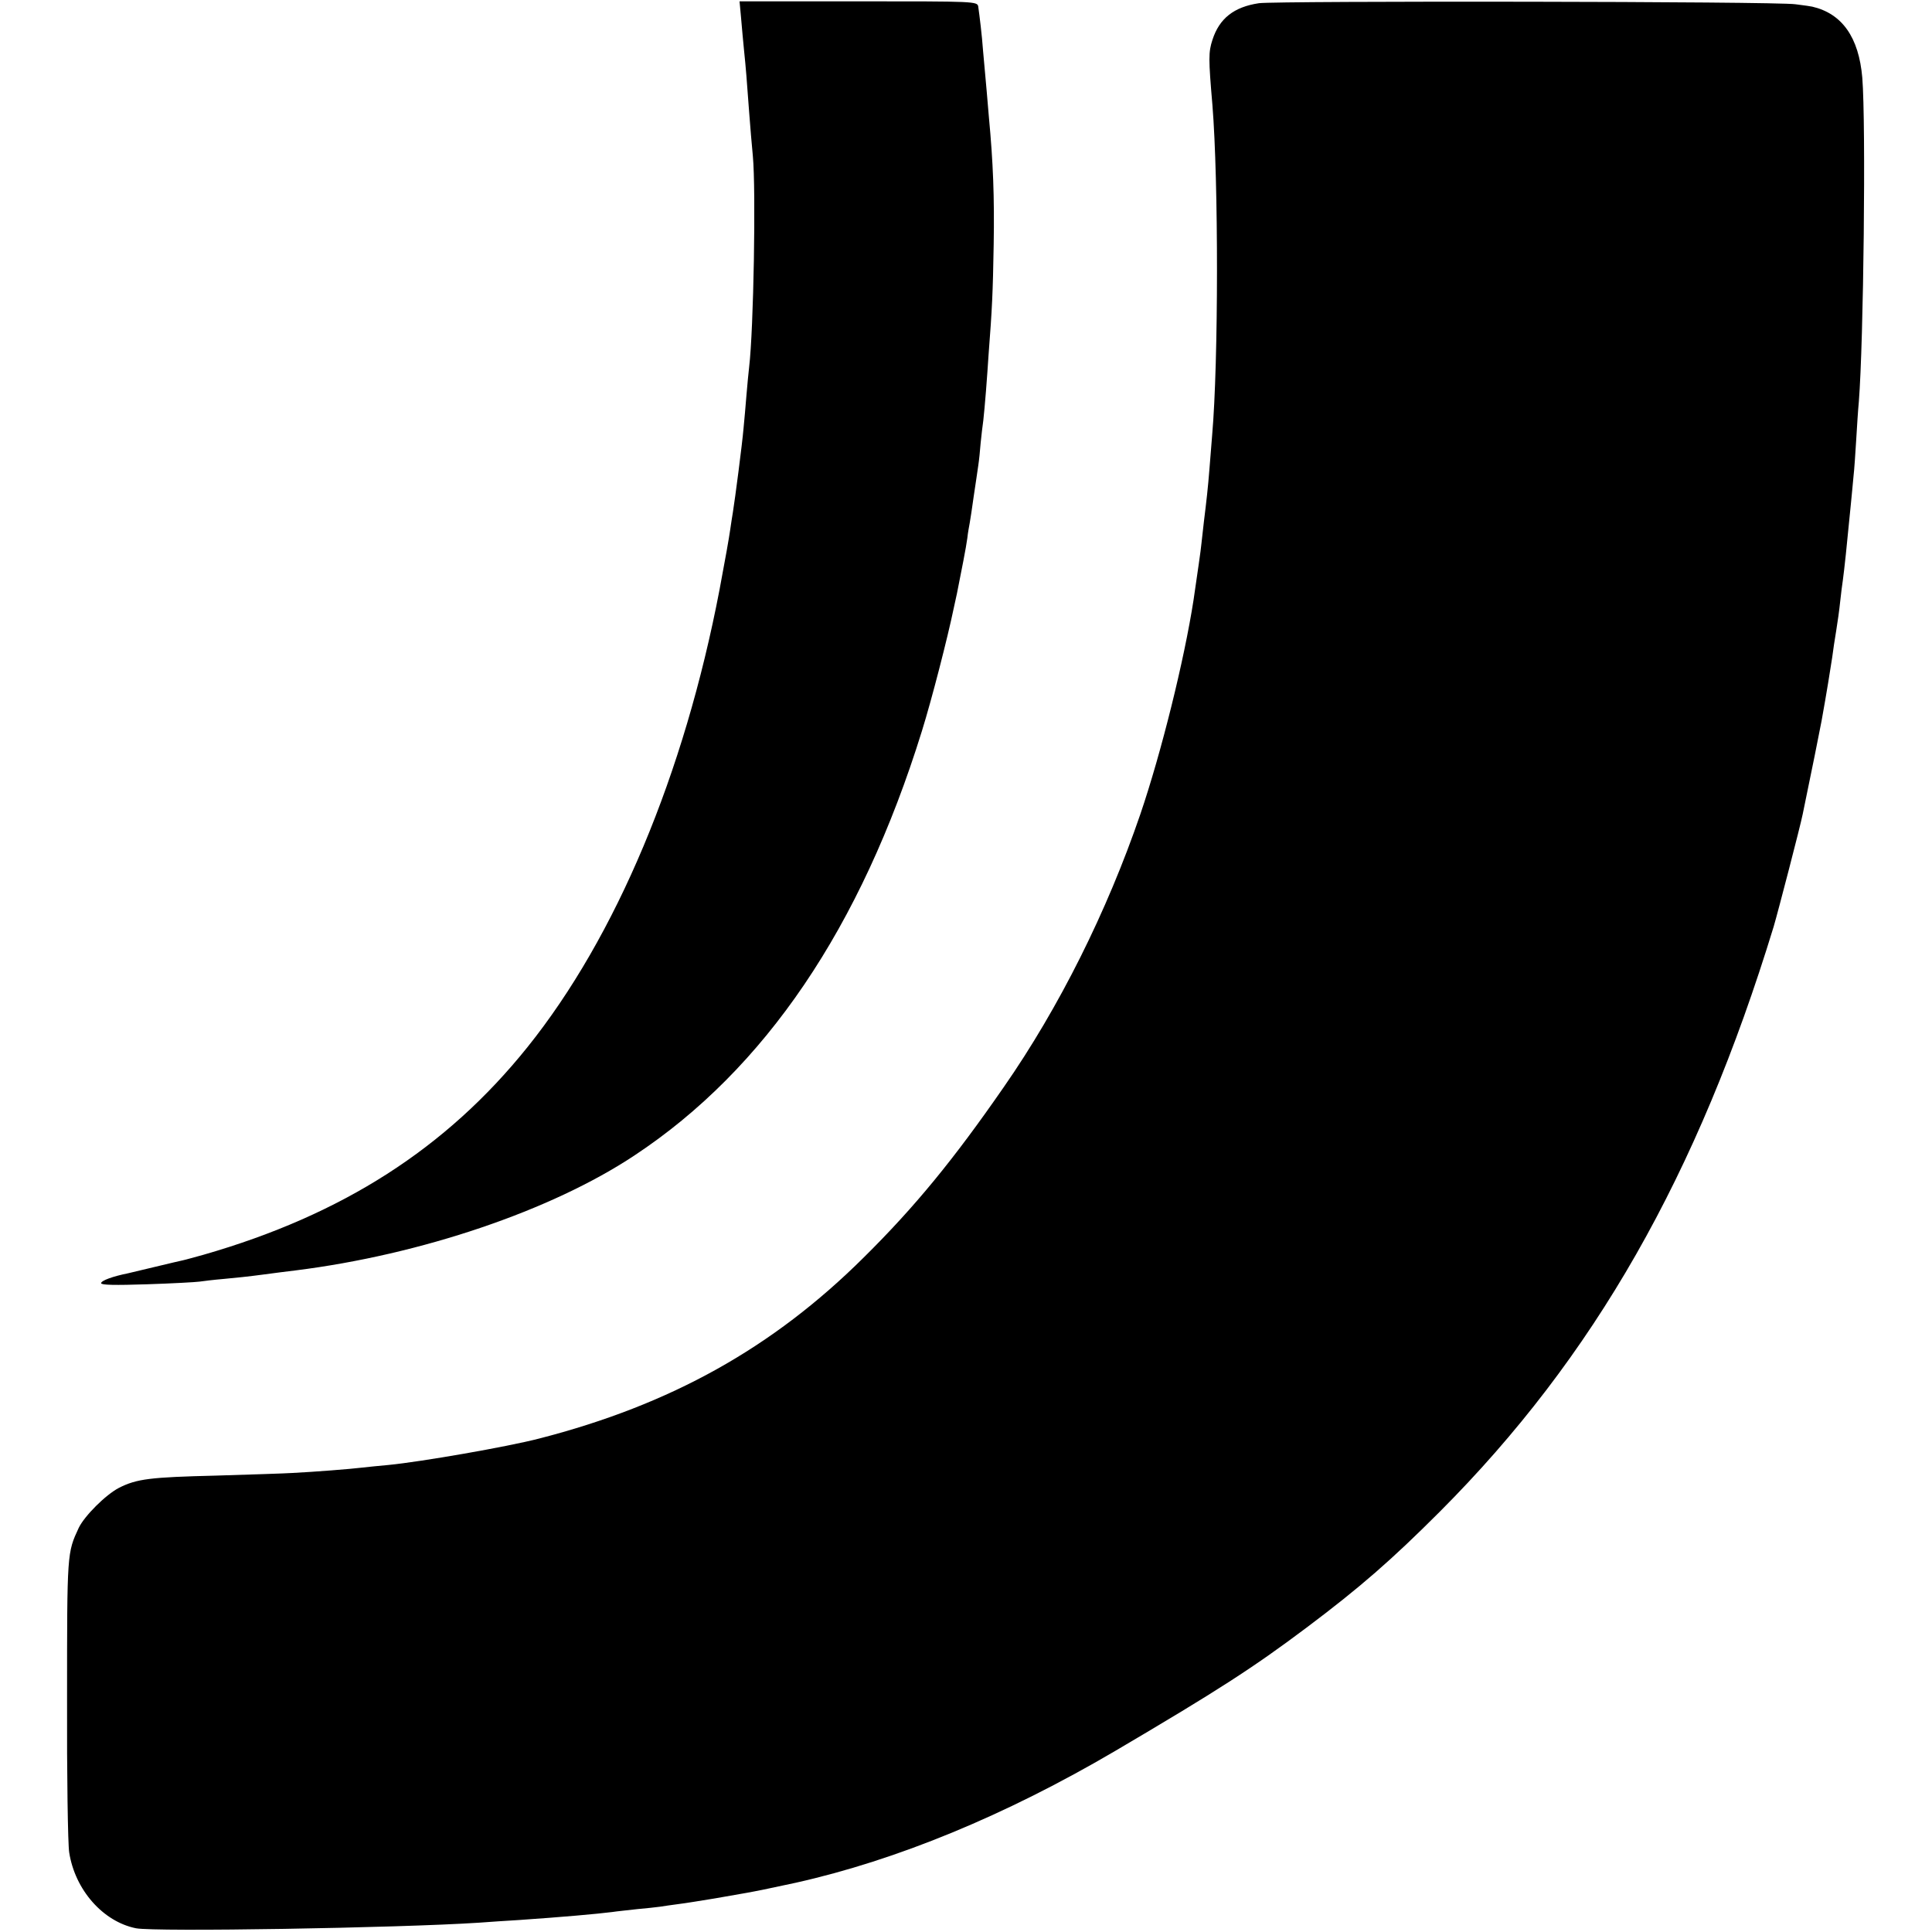 <?xml version="1.0" standalone="no"?>
<!DOCTYPE svg PUBLIC "-//W3C//DTD SVG 20010904//EN"
 "http://www.w3.org/TR/2001/REC-SVG-20010904/DTD/svg10.dtd">
<svg version="1.0" xmlns="http://www.w3.org/2000/svg"
 width="726pt" height="726pt" viewBox="0 0 726 726"
 preserveAspectRatio="xMidYMid meet">
<g transform="translate(0,726) scale(0.1,-0.1)"
fill="#000000" stroke="none">
<path d="M2785 7190 c3 -36 8 -90 11 -120 7 -67 10 -107 19 -230 4 -52 10
-127 14 -166 12 -128 3 -652 -14 -794 -2 -19 -7 -66 -10 -105 -3 -38 -8 -95
-11 -125 -5 -59 -32 -266 -40 -315 -3 -16 -7 -46 -10 -65 -4 -29 -19 -114 -40
-225 -133 -695 -389 -1305 -722 -1720 -305 -380 -695 -630 -1217 -780 -33 -9
-68 -19 -78 -21 -9 -2 -25 -6 -35 -8 -58 -14 -159 -38 -172 -41 -55 -11 -100
-27 -100 -37 0 -7 52 -8 173 -4 94 3 183 8 197 10 14 2 54 7 90 10 36 3 101
10 145 16 44 6 100 13 125 16 472 59 962 225 1274 432 490 324 851 856 1080
1594 38 122 97 352 120 463 4 17 9 41 12 55 16 80 35 176 39 208 2 20 7 46 9
57 2 11 9 56 15 100 7 44 14 96 17 115 3 19 7 58 9 85 3 28 7 66 10 85 2 19 7
69 10 110 3 41 8 104 10 140 13 168 16 230 19 411 3 178 -2 309 -18 479 -5 61
-10 119 -22 250 -4 57 -13 130 -18 165 -3 20 -11 20 -450 20 l-447 0 6 -65z"/>
<path d="M4731 7248 c-94 -14 -149 -57 -175 -138 -15 -46 -15 -70 0 -245 23
-286 23 -964 -1 -1240 -2 -27 -7 -84 -10 -125 -6 -76 -11 -119 -21 -200 -3
-25 -7 -61 -9 -80 -3 -32 -14 -104 -30 -215 -35 -226 -121 -573 -200 -805
-125 -365 -305 -726 -513 -1025 -189 -273 -334 -450 -526 -640 -342 -340 -726
-554 -1221 -681 -120 -31 -442 -87 -565 -99 -36 -3 -81 -8 -100 -10 -40 -5
-179 -16 -260 -20 -30 -2 -160 -6 -289 -10 -246 -6 -297 -12 -364 -46 -50 -26
-129 -105 -151 -150 -44 -95 -44 -91 -44 -640 -1 -288 3 -549 8 -580 22 -141
127 -260 251 -285 72 -14 984 1 1289 21 36 3 103 7 150 10 161 11 295 23 350
30 19 3 62 7 95 11 33 3 71 7 85 9 14 2 45 7 70 10 25 3 86 13 135 21 50 9
104 18 120 21 25 4 126 25 185 38 380 85 788 253 1200 495 384 226 519 313
720 464 201 151 319 254 500 435 580 581 970 1266 1255 2199 16 54 100 377
109 422 31 149 66 323 71 351 19 105 34 199 40 239 3 25 10 70 15 100 5 30 12
80 15 110 3 30 8 66 10 80 6 45 14 119 30 285 3 33 8 80 10 105 3 25 7 86 10
135 3 50 7 115 10 145 18 228 27 1044 13 1218 -13 152 -76 241 -188 267 -3 1
-31 5 -63 9 -74 11 -1947 13 -2016 4z"/>
</g>
</svg>
